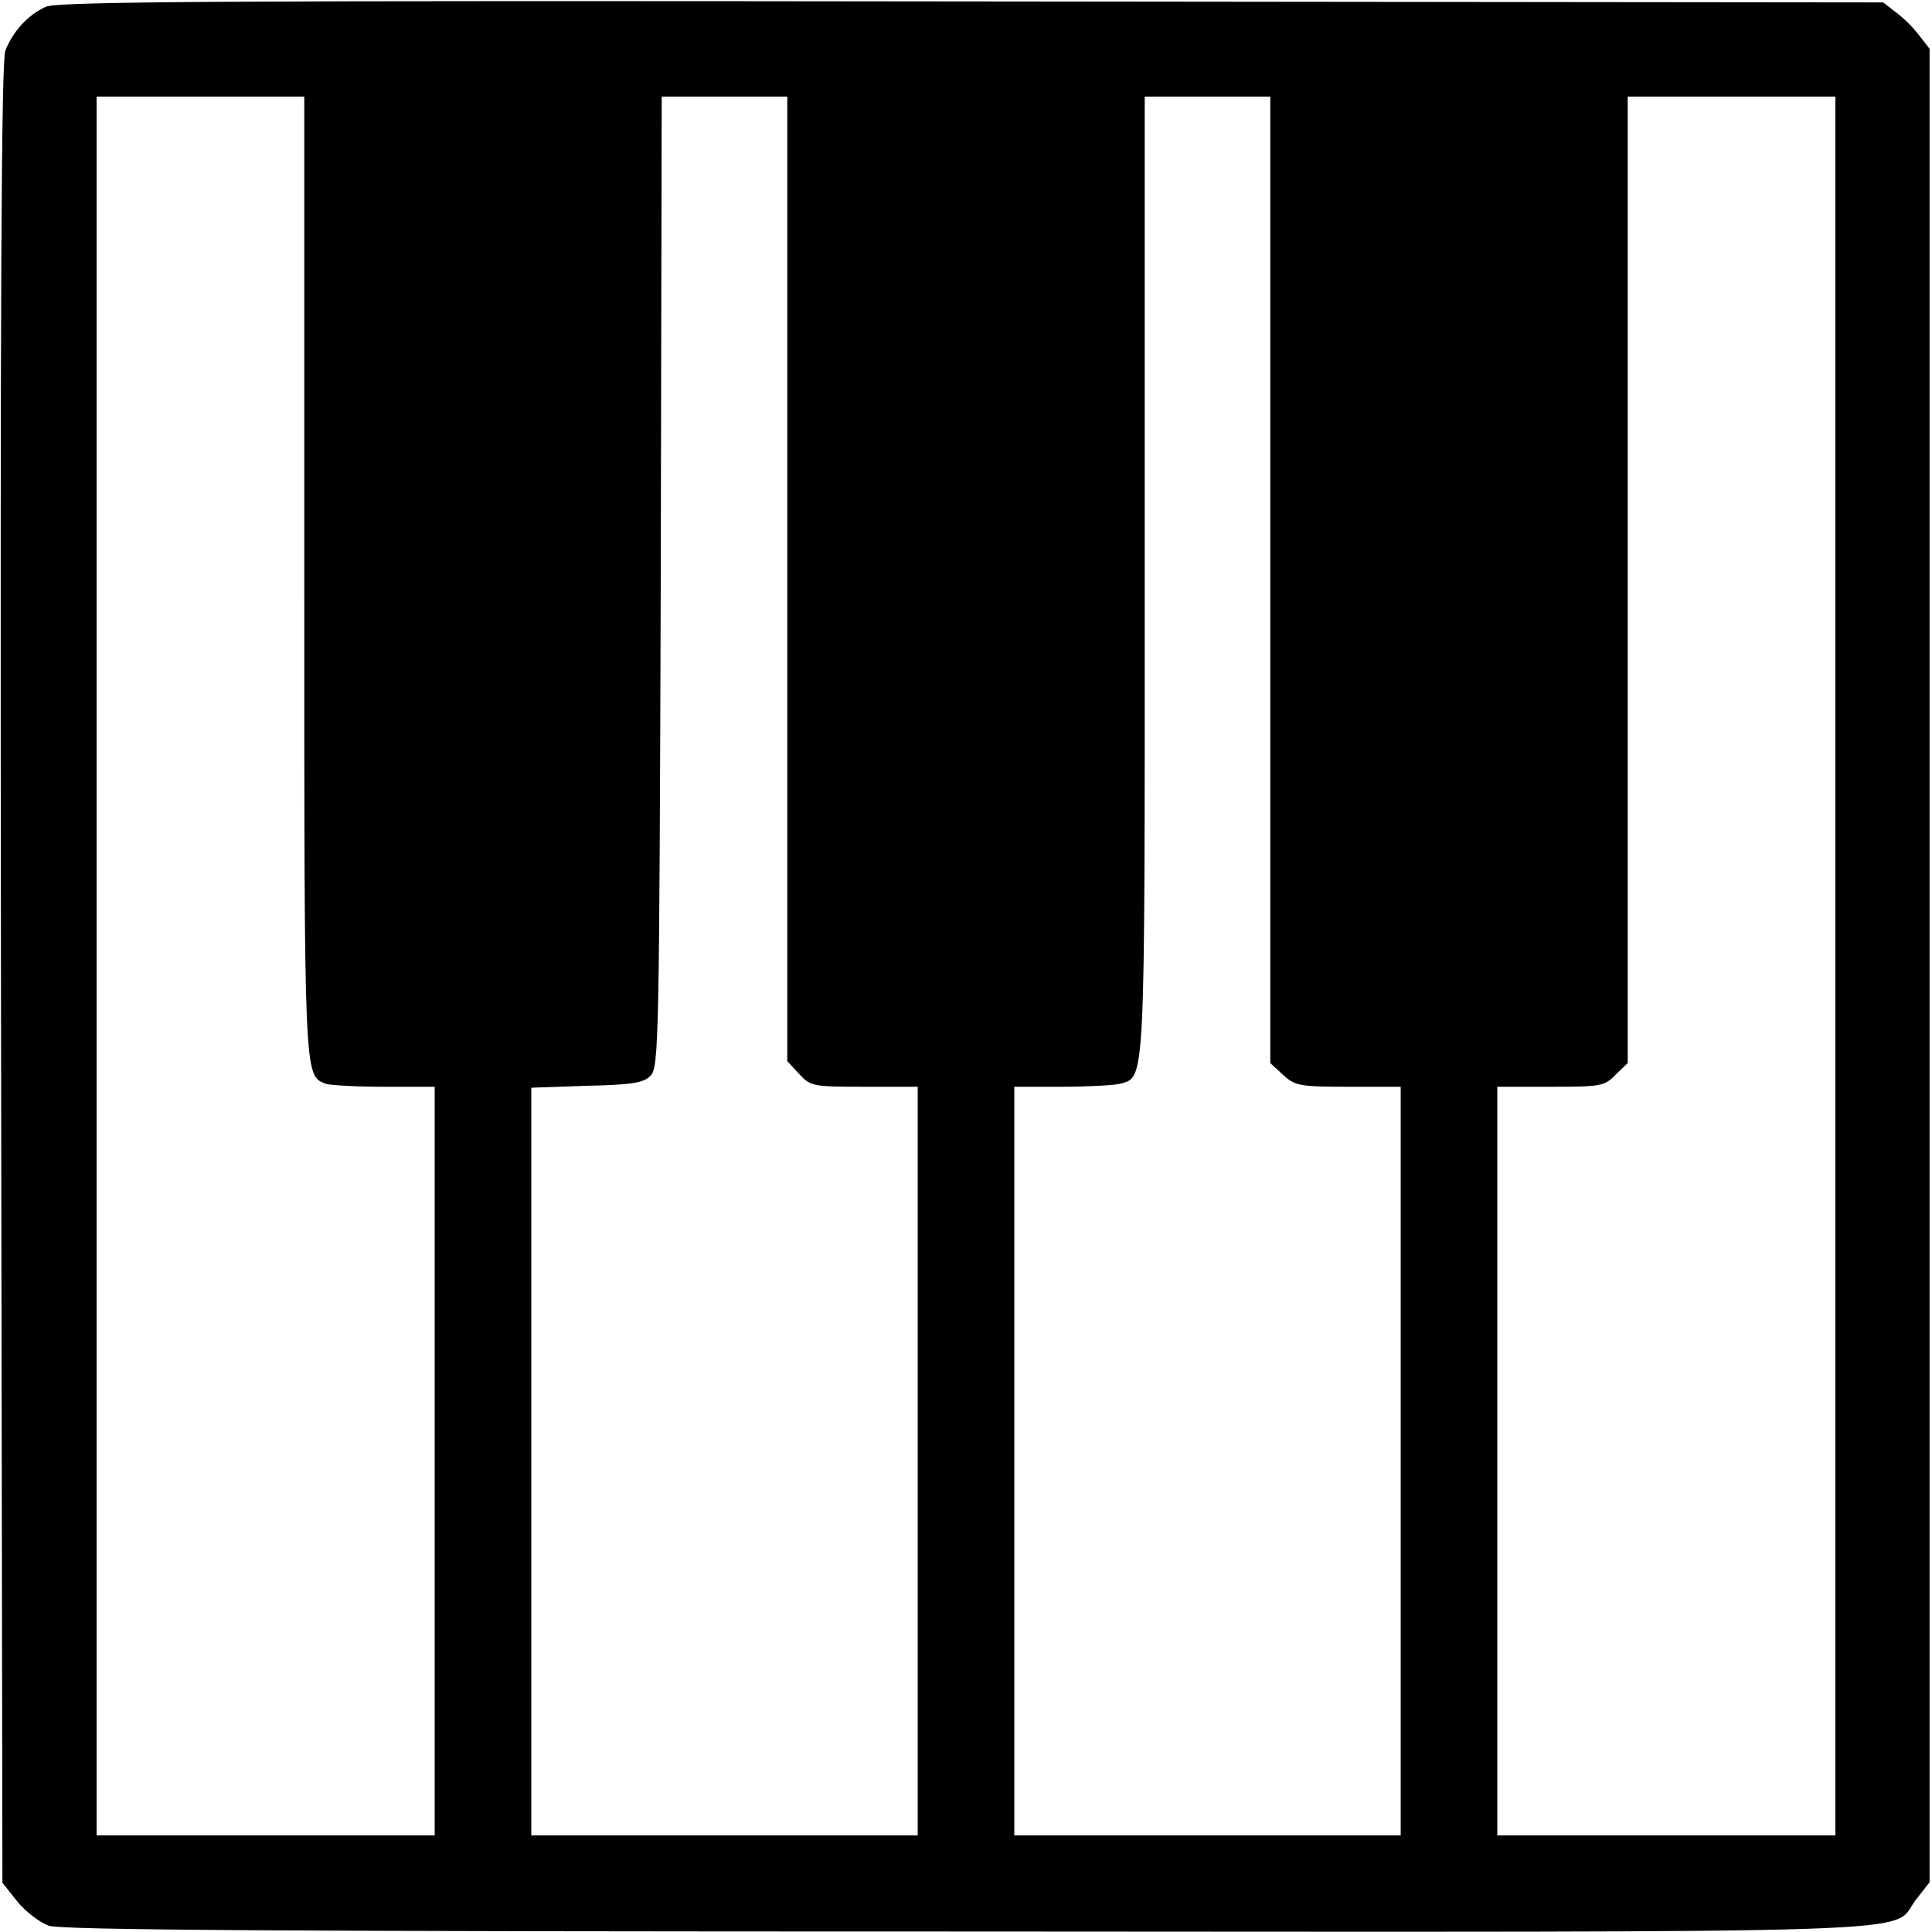 <svg version="1" xmlns="http://www.w3.org/2000/svg" width="533.333" height="533.333" viewBox="0 0 400 400"><path d="M9.5 1.4c-3.6 1.6-6.8 5-8.4 9.1C.3 12.8 0 59.3.2 201.7l.3 188.1 3.1 3.9c1.7 2.1 4.6 4.3 6.5 5 2.6.9 48.2 1.2 190.2 1.2 206.3.1 190.9.6 196.3-6.5l2.9-3.7V10.1l-2.1-2.7c-1.1-1.5-3.3-3.7-4.8-4.8L389.9.5 201.2.3C45.4.1 12 .3 9.5 1.4zM63 119c0 105.3-.1 103.6 4.5 105.4.9.3 6.4.6 12.1.6H90v155H20V20h43v99zm100 .9v99.8l2.5 2.7c2.3 2.5 2.8 2.6 13.5 2.6h11v155h-80V225.2l11.5-.4c9.3-.2 11.8-.6 13.2-2.1 1.7-1.7 1.8-7.4 2.1-102.2L137 20h26v99.9zm100 .1v100.1l2.6 2.4c2.5 2.3 3.4 2.5 13.5 2.5H290v155h-80V225h9.8c5.3 0 10.7-.3 12-.6 5.4-1.5 5.2 1.7 5.2-105.4V20h26v100zm117 80v180h-70V225h11c10.4 0 11.2-.1 13.5-2.5l2.5-2.4V20h43v180z"/></svg>